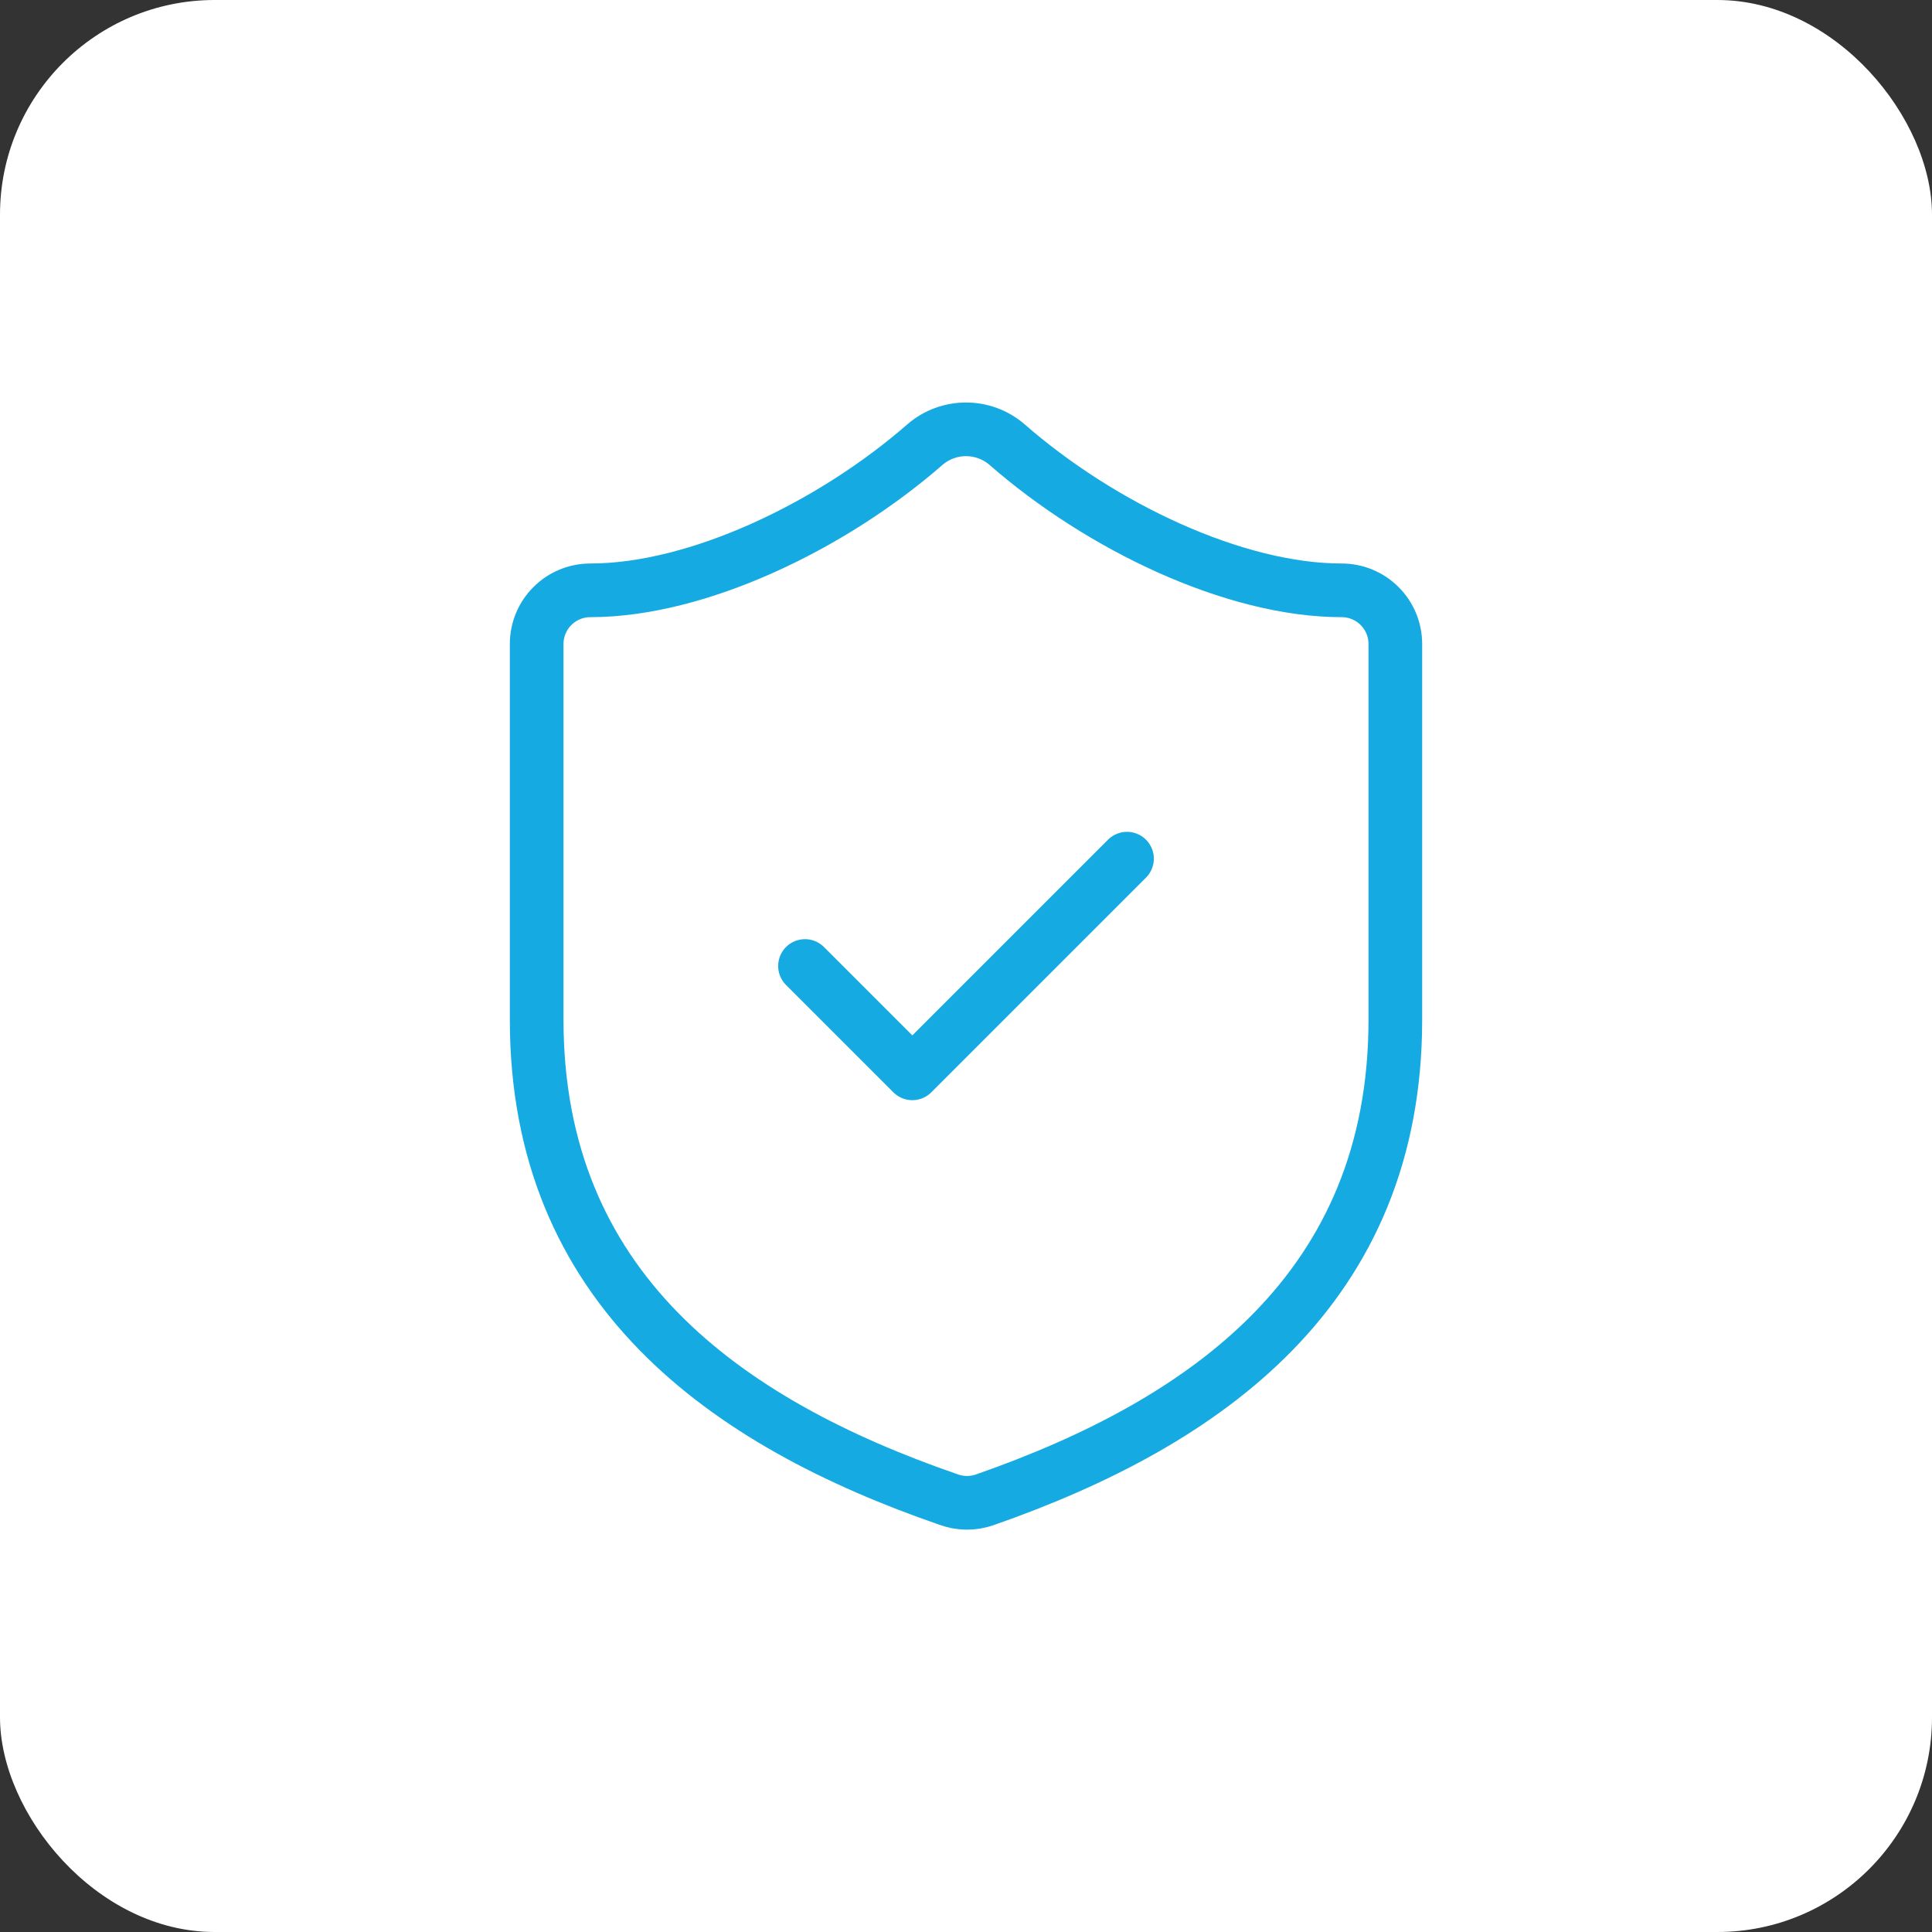 <?xml version="1.0" encoding="UTF-8"?> <svg xmlns="http://www.w3.org/2000/svg" width="36" height="36" viewBox="0 0 36 36" fill="none"><rect x="0" y="0" width="36" height="36" fill="#333333" stroke="none"/><rect width="36" height="36" rx="4" fill="white"></rect><path d="M15 18L17 20L21 16M26 19C26 24 22.5 26.5 18.34 27.95C18.122 28.024 17.886 28.02 17.67 27.94C13.5 26.5 10 24 10 19V12C10 11.735 10.105 11.48 10.293 11.293C10.48 11.105 10.735 11 11 11C13 11 15.5 9.8 17.24 8.28C17.452 8.099 17.721 8 18 8C18.279 8 18.548 8.099 18.76 8.28C20.51 9.81 23 11 25 11C25.265 11 25.52 11.105 25.707 11.293C25.895 11.48 26 11.735 26 12V19Z" stroke="#15AAE2" stroke-linecap="round" stroke-linejoin="round"></path></svg> 
